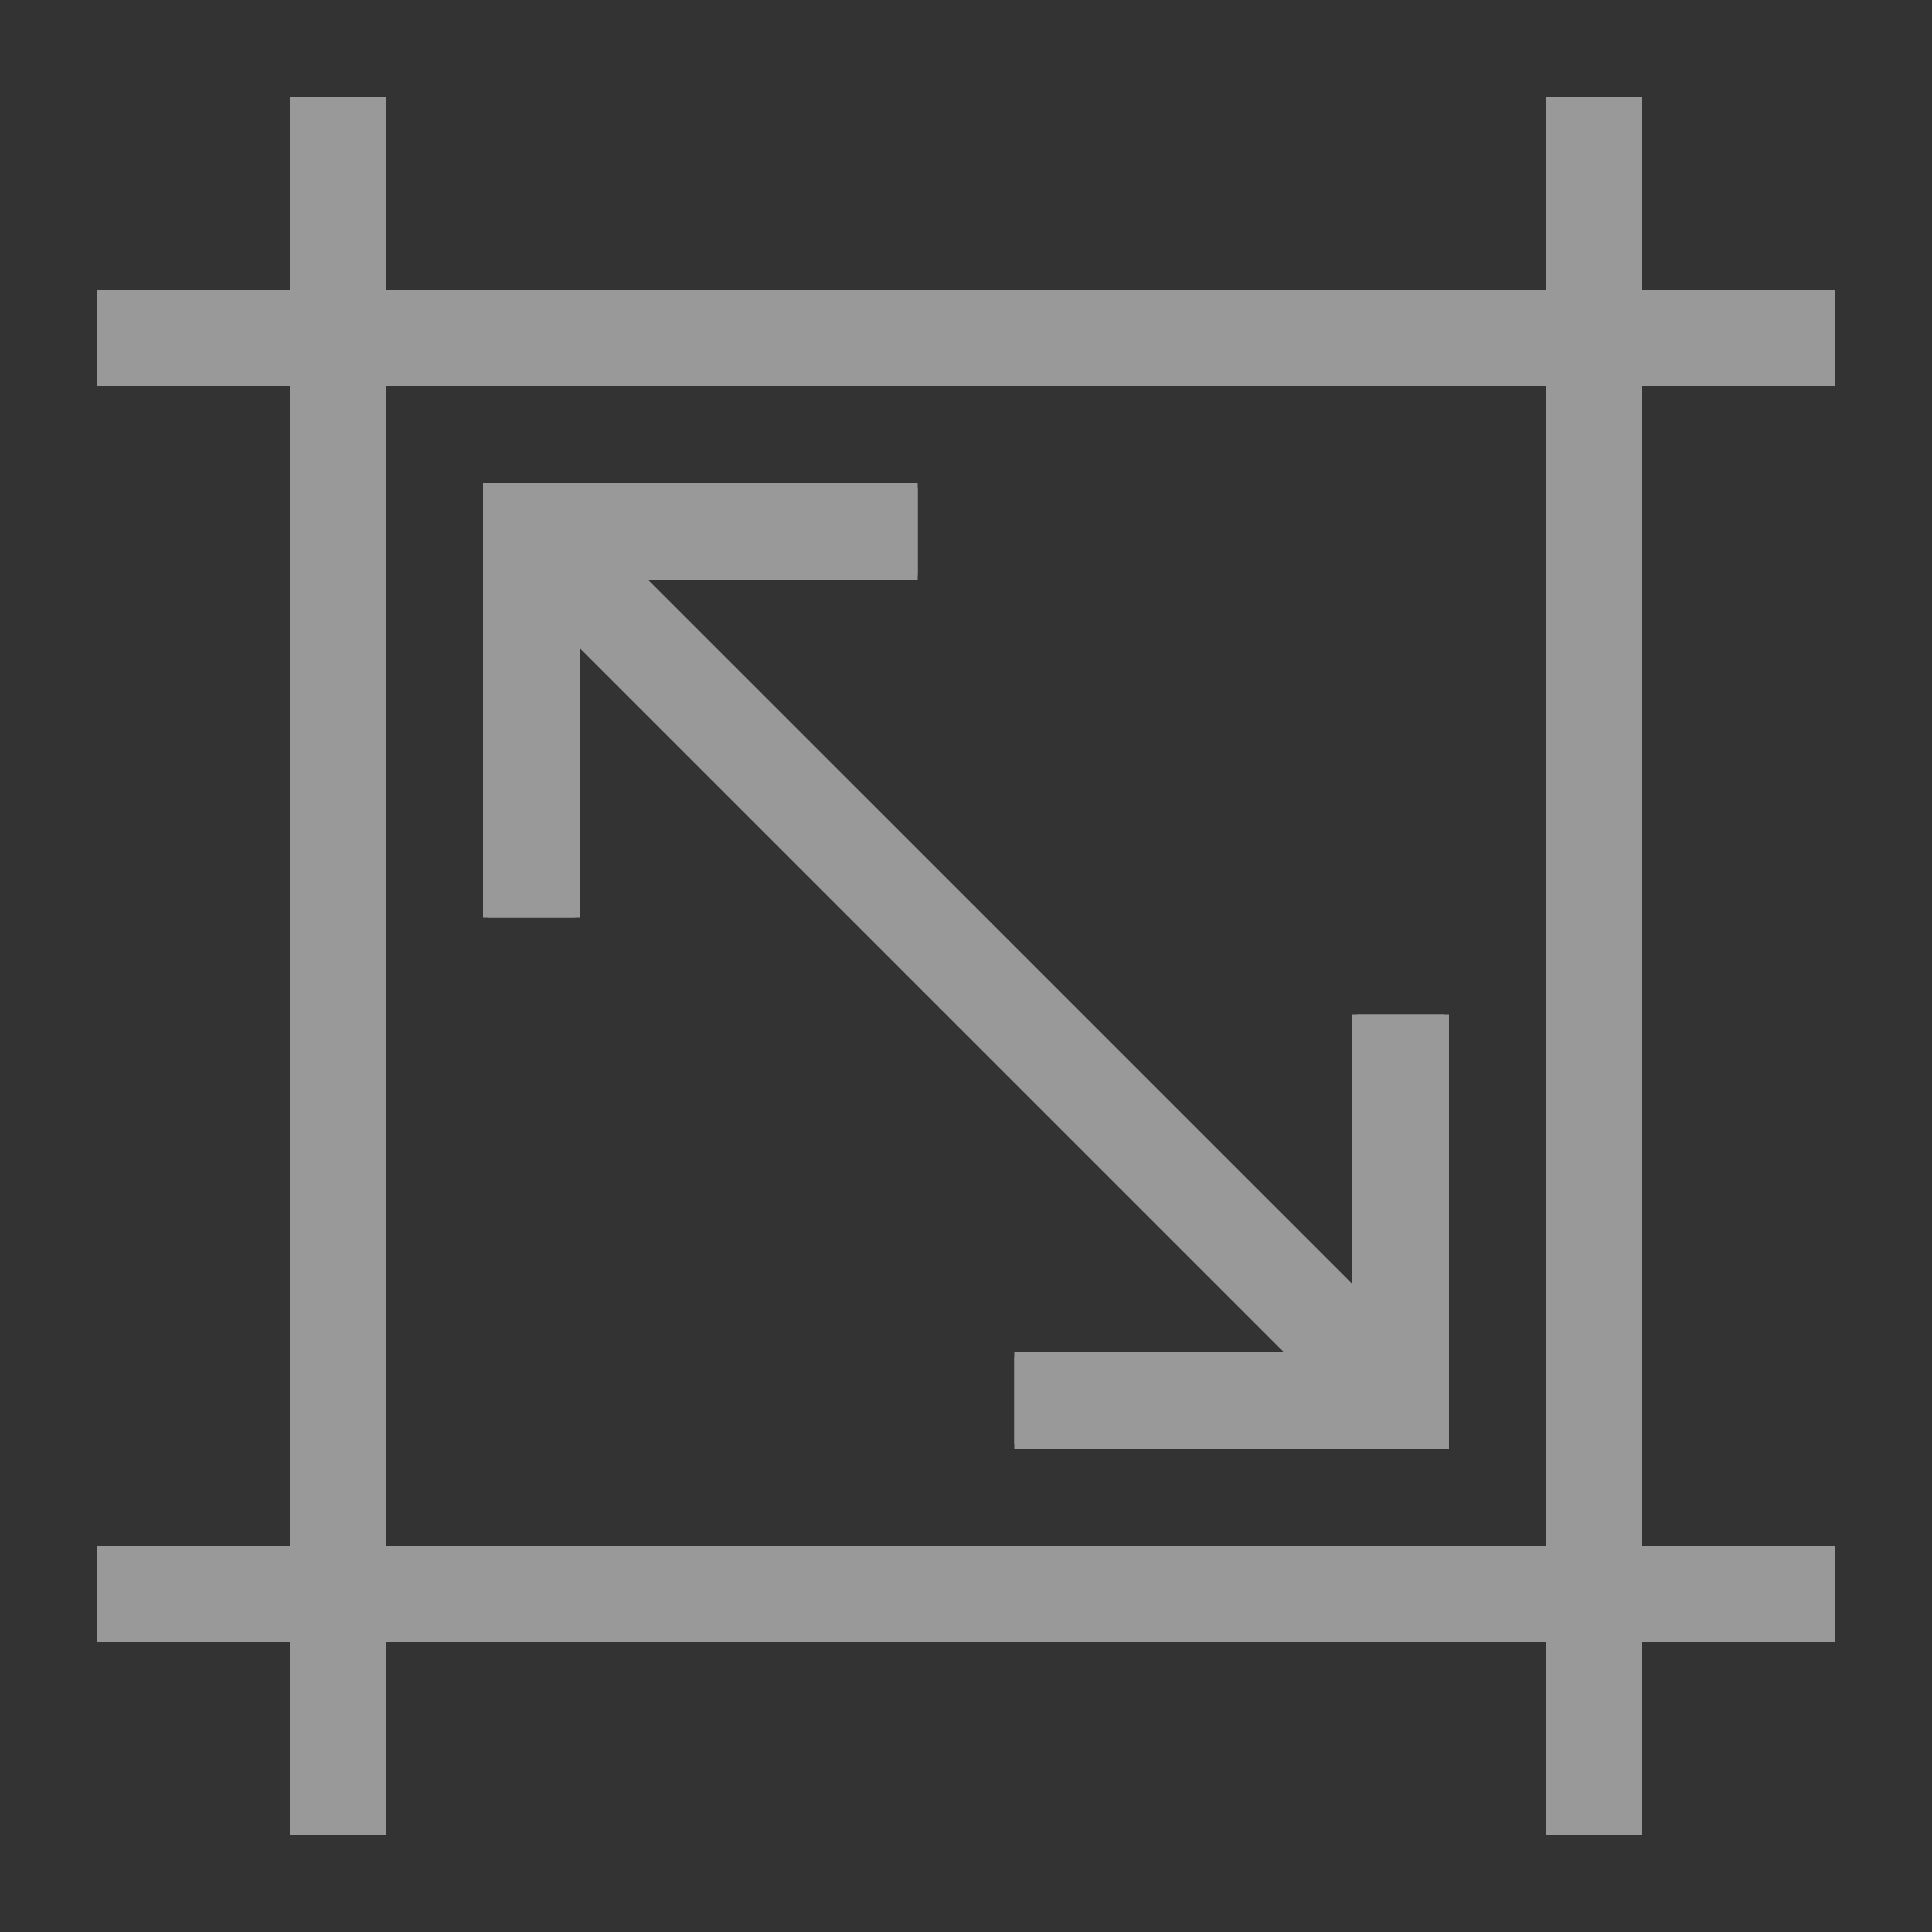 <svg width="22" height="22" viewBox="0 0 22 22" fill="none" xmlns="http://www.w3.org/2000/svg">
<rect x="0" y="0" width="22" height="22" fill="#333333" stroke="none"/>
<g opacity="0.5">
<path d="M18.15 3.85H3.85V18.15H18.15V3.85Z" stroke="white"/>
<path d="M3.85 1.1V20.9M18.15 1.1V20.9" stroke="white"/>
<path d="M20.9 3.85H1.1M20.9 18.15H1.1" stroke="white"/>
<path d="M15.95 11.55V15.95H11.55" stroke="white"/>
<path d="M10.45 6.05H6.05V10.45" stroke="white"/>
<path d="M6.05 6.05L15.95 15.95" stroke="white"/>
<path fill-rule="evenodd" clip-rule="evenodd" d="M18.7 1.1V3.3H20.9V4.4H18.7V17.6H20.9V18.7H18.7V20.9H17.6V18.7H4.4V20.9H3.3V18.7L1.1 18.7V17.6H3.3V4.4L1.1 4.4V3.3H3.3V1.1H4.4V3.3H17.6V1.1H18.7ZM17.6 4.4V17.6H4.4V4.4H17.6ZM14.622 15.4L6.6 7.378V10.45H5.5V6.05V5.5H6.05H10.45V6.6H7.377L15.4 14.622V11.55H16.5V15.95V16.5H15.95H11.55V15.4H14.622Z" fill="white"/>
</g>
</svg>
